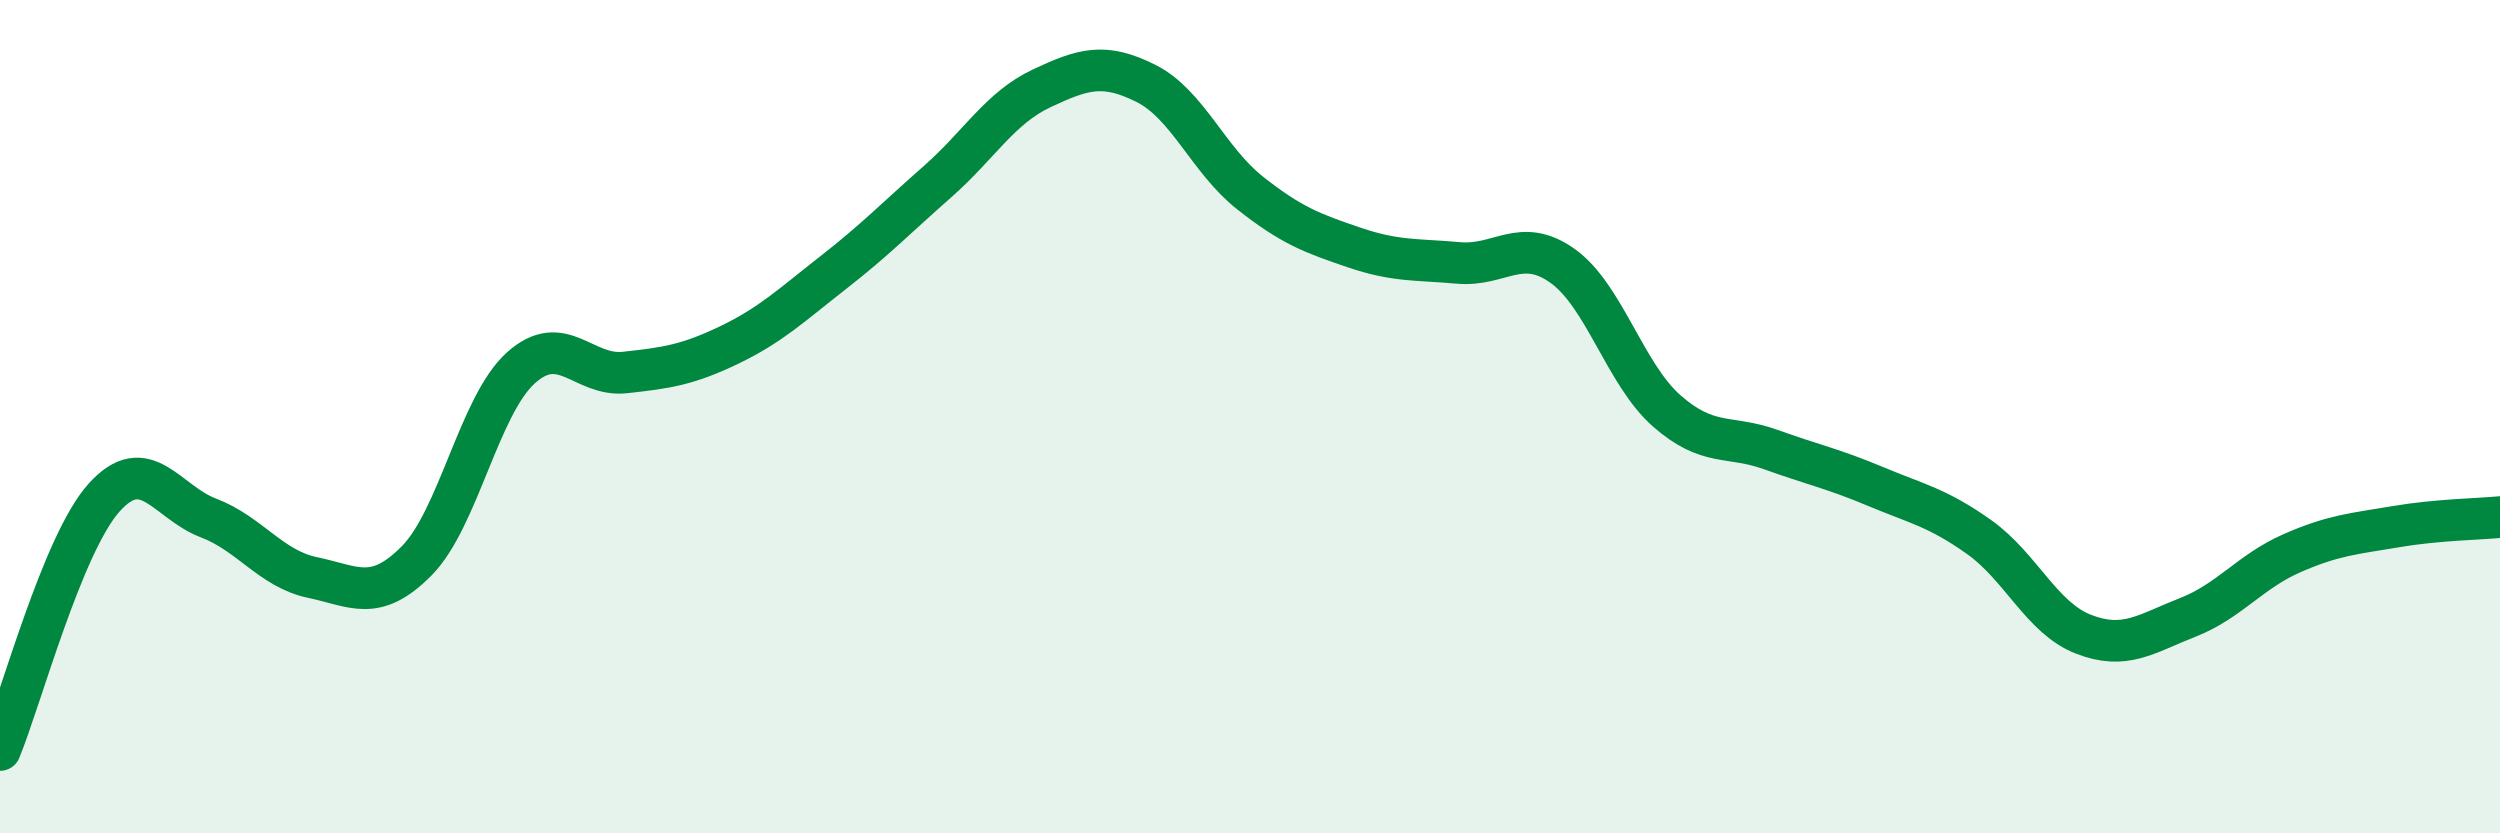 
    <svg width="60" height="20" viewBox="0 0 60 20" xmlns="http://www.w3.org/2000/svg">
      <path
        d="M 0,18 C 0.5,16.79 1.5,13.05 2.5,11.94 C 3.5,10.83 4,12.05 5,12.43 C 6,12.81 6.5,13.65 7.5,13.86 C 8.5,14.07 9,14.47 10,13.46 C 11,12.45 11.5,9.73 12.5,8.83 C 13.5,7.93 14,9.05 15,8.94 C 16,8.83 16.5,8.76 17.5,8.28 C 18.5,7.8 19,7.32 20,6.54 C 21,5.76 21.5,5.24 22.5,4.36 C 23.5,3.48 24,2.59 25,2.12 C 26,1.65 26.5,1.5 27.5,2 C 28.5,2.5 29,3.84 30,4.63 C 31,5.42 31.5,5.6 32.5,5.94 C 33.5,6.28 34,6.22 35,6.31 C 36,6.4 36.5,5.67 37.5,6.38 C 38.5,7.09 39,8.98 40,9.86 C 41,10.74 41.5,10.43 42.5,10.79 C 43.5,11.15 44,11.25 45,11.67 C 46,12.09 46.5,12.18 47.5,12.89 C 48.5,13.6 49,14.83 50,15.22 C 51,15.61 51.5,15.21 52.5,14.82 C 53.5,14.43 54,13.72 55,13.28 C 56,12.84 56.5,12.81 57.5,12.64 C 58.5,12.47 59.5,12.46 60,12.41L60 20L0 20Z"
        fill="#008740"
        opacity="0.1"
        stroke-linecap="round"
        stroke-linejoin="round"
      />
      <path
        d="M 0,18 C 0.5,16.79 1.5,13.05 2.5,11.94 C 3.5,10.83 4,12.05 5,12.43 C 6,12.81 6.5,13.65 7.5,13.86 C 8.5,14.07 9,14.47 10,13.46 C 11,12.45 11.5,9.73 12.5,8.83 C 13.5,7.93 14,9.05 15,8.94 C 16,8.83 16.5,8.76 17.5,8.28 C 18.5,7.8 19,7.32 20,6.54 C 21,5.76 21.5,5.24 22.5,4.36 C 23.5,3.48 24,2.59 25,2.12 C 26,1.65 26.5,1.5 27.5,2 C 28.5,2.5 29,3.84 30,4.63 C 31,5.42 31.5,5.6 32.5,5.94 C 33.5,6.28 34,6.22 35,6.31 C 36,6.4 36.5,5.67 37.5,6.38 C 38.5,7.09 39,8.98 40,9.86 C 41,10.74 41.5,10.43 42.5,10.79 C 43.5,11.15 44,11.25 45,11.67 C 46,12.09 46.5,12.18 47.5,12.89 C 48.5,13.6 49,14.83 50,15.22 C 51,15.61 51.5,15.21 52.5,14.82 C 53.5,14.43 54,13.72 55,13.28 C 56,12.84 56.5,12.81 57.5,12.64 C 58.5,12.47 59.5,12.46 60,12.41"
        stroke="#008740"
        stroke-width="1"
        fill="none"
        stroke-linecap="round"
        stroke-linejoin="round"
      />
    </svg>
  
